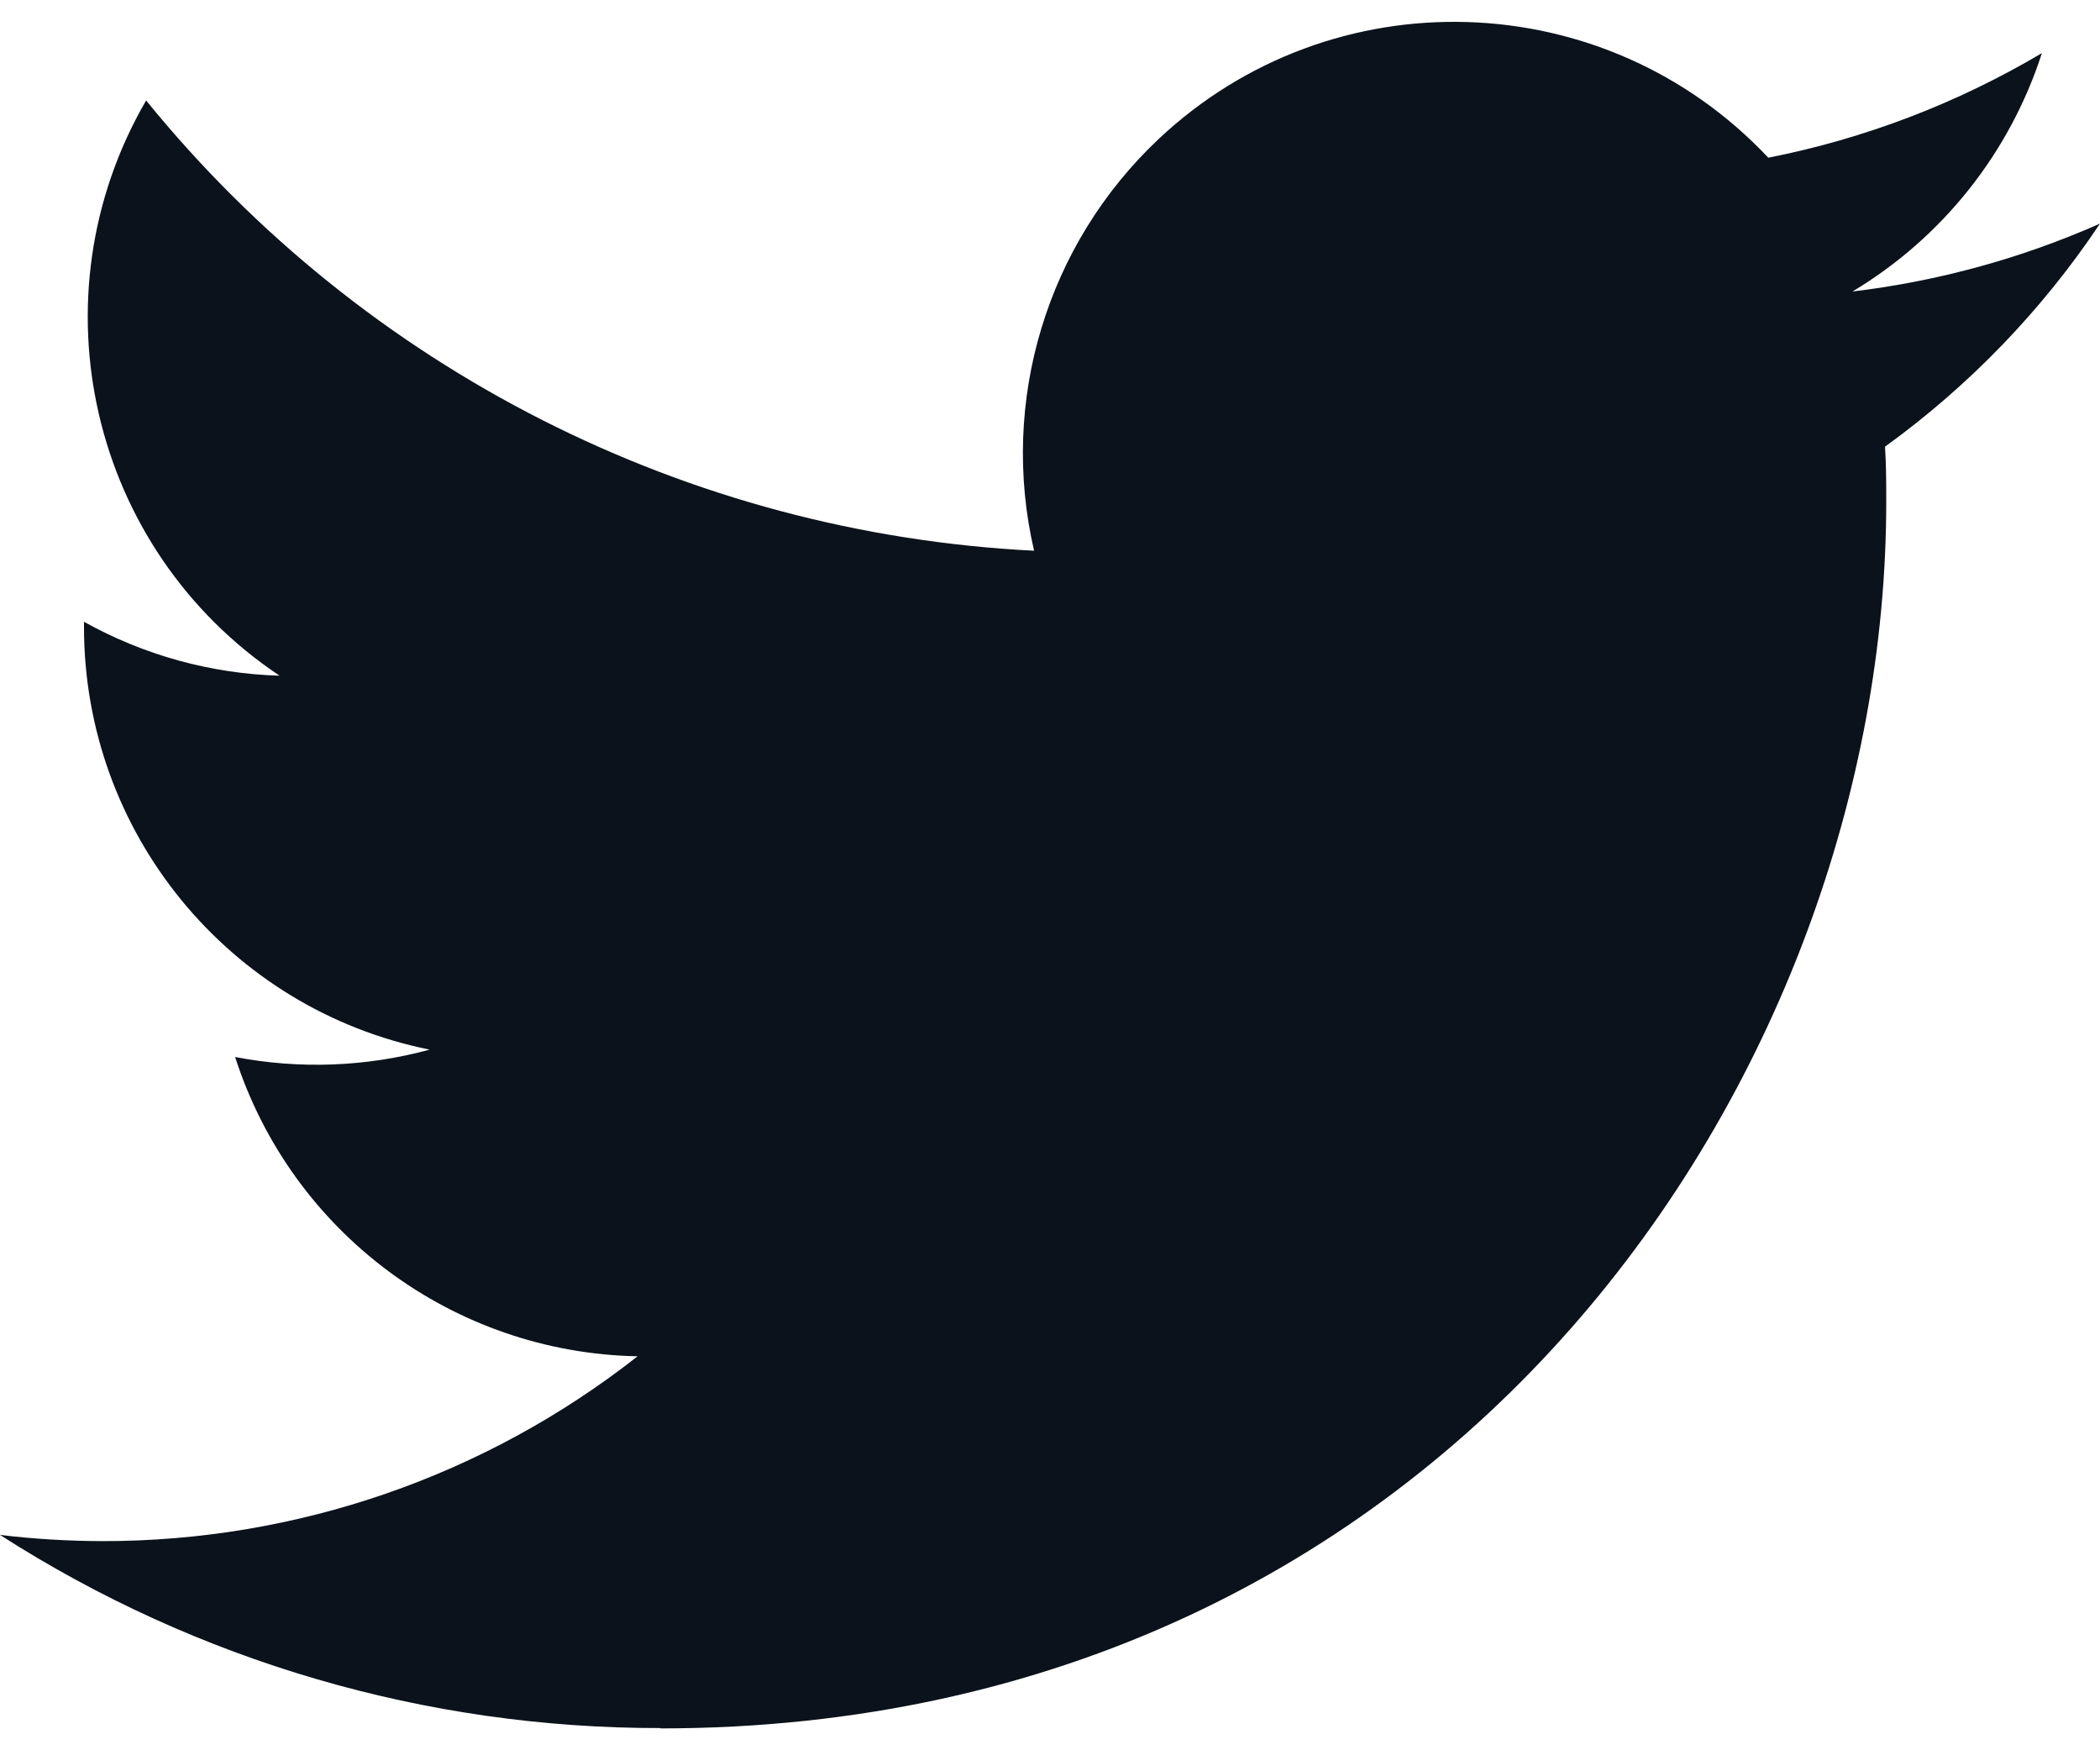 <svg width="24" height="20" viewBox="0 0 24 20" fill="none" xmlns="http://www.w3.org/2000/svg">
<path d="M21.543 5.104C21.557 5.315 21.557 5.527 21.557 5.74C21.557 12.247 16.603 19.75 7.547 19.75V19.746C4.872 19.75 2.252 18.984 0 17.539C0.389 17.586 0.78 17.609 1.172 17.61C3.39 17.612 5.544 16.868 7.287 15.498C5.18 15.458 3.332 14.084 2.687 12.078C3.425 12.22 4.185 12.191 4.91 11.994C2.612 11.53 0.96 9.511 0.96 7.167C0.96 7.146 0.96 7.125 0.96 7.105C1.645 7.487 2.411 7.698 3.195 7.721C1.031 6.276 0.363 3.398 1.67 1.148C4.17 4.224 7.859 6.094 11.818 6.293C11.421 4.583 11.964 2.791 13.242 1.588C15.225 -0.277 18.344 -0.181 20.209 1.802C21.312 1.585 22.369 1.18 23.336 0.607C22.968 1.747 22.199 2.715 21.171 3.331C22.148 3.214 23.101 2.953 24 2.555C23.339 3.544 22.507 4.407 21.543 5.104Z" fill="#0B121B"/>
</svg>
